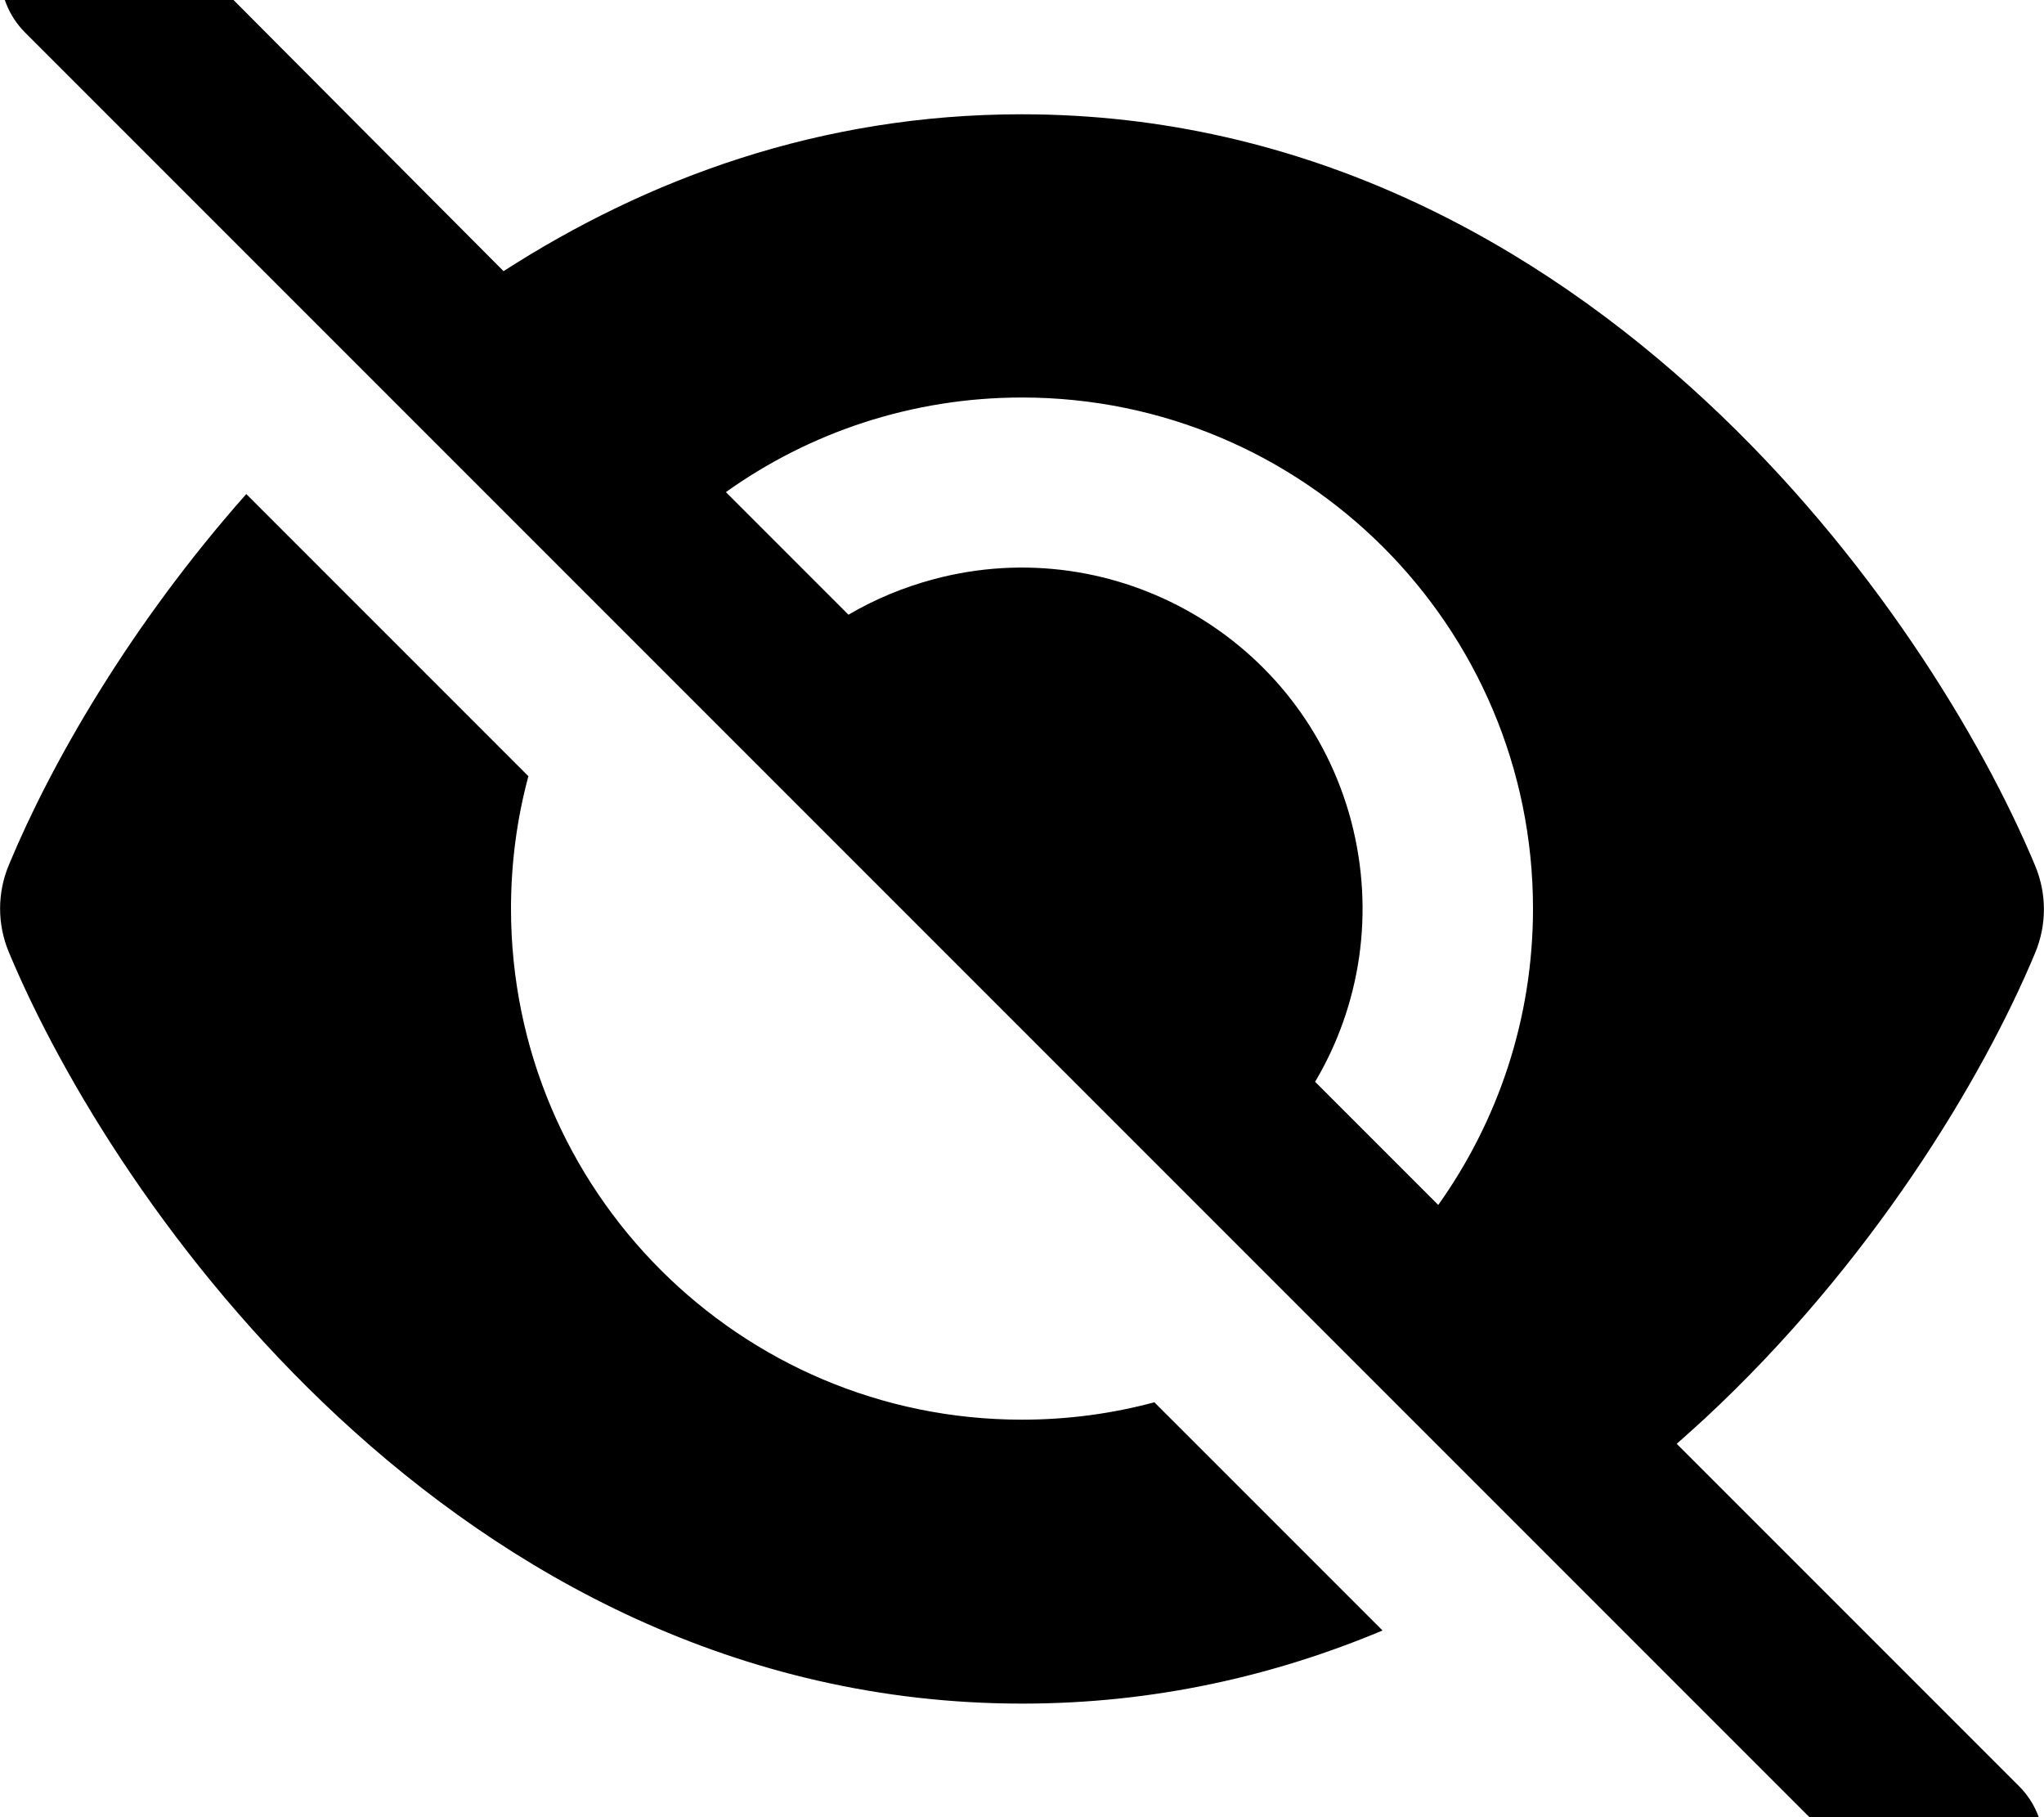 <svg xmlns="http://www.w3.org/2000/svg" viewBox="0 0 576 512"><!--! Font Awesome Free 7.1.0 by @fontawesome - https://fontawesome.com License - https://fontawesome.com/license/free (Icons: CC BY 4.0, Fonts: SIL OFL 1.1, Code: MIT License) Copyright 2025 Fonticons, Inc. --><path fill="currentColor" d="M41-24.9c-9.4-9.4-24.6-9.4-33.9 0S-2.3-.3 7 9.1l528 528c9.4 9.4 24.6 9.4 33.9 0s9.4-24.6 0-33.9l-96.4-96.4c2.7-2.4 5.4-4.8 8-7.2 46.8-43.5 78.1-95.4 93-131.1 3.3-7.9 3.3-16.7 0-24.6-14.9-35.7-46.2-87.7-93-131.1-47.1-43.7-111.8-80.6-192.6-80.6-56.8 0-105.6 18.2-146 44.2L41-24.9zM204.5 138.7c23.5-16.8 52.4-26.7 83.5-26.7 79.5 0 144 64.5 144 144 0 31.1-9.9 59.9-26.7 83.5l-34.7-34.7c12.7-21.4 17-47.7 10.1-73.7-13.7-51.2-66.4-81.6-117.6-67.9-8.6 2.3-16.7 5.7-24 10l-34.7-34.7zM325.3 395.1c-11.9 3.2-24.4 4.9-37.3 4.9-79.5 0-144-64.5-144-144 0-12.9 1.7-25.4 4.9-37.3L69.4 139.2c-32.6 36.8-55 75.8-66.9 104.5-3.3 7.9-3.3 16.7 0 24.6 14.9 35.7 46.2 87.7 93 131.1 47.1 43.7 111.8 80.6 192.6 80.6 37.3 0 71.2-7.9 101.5-20.6l-64.2-64.2z"/></svg>